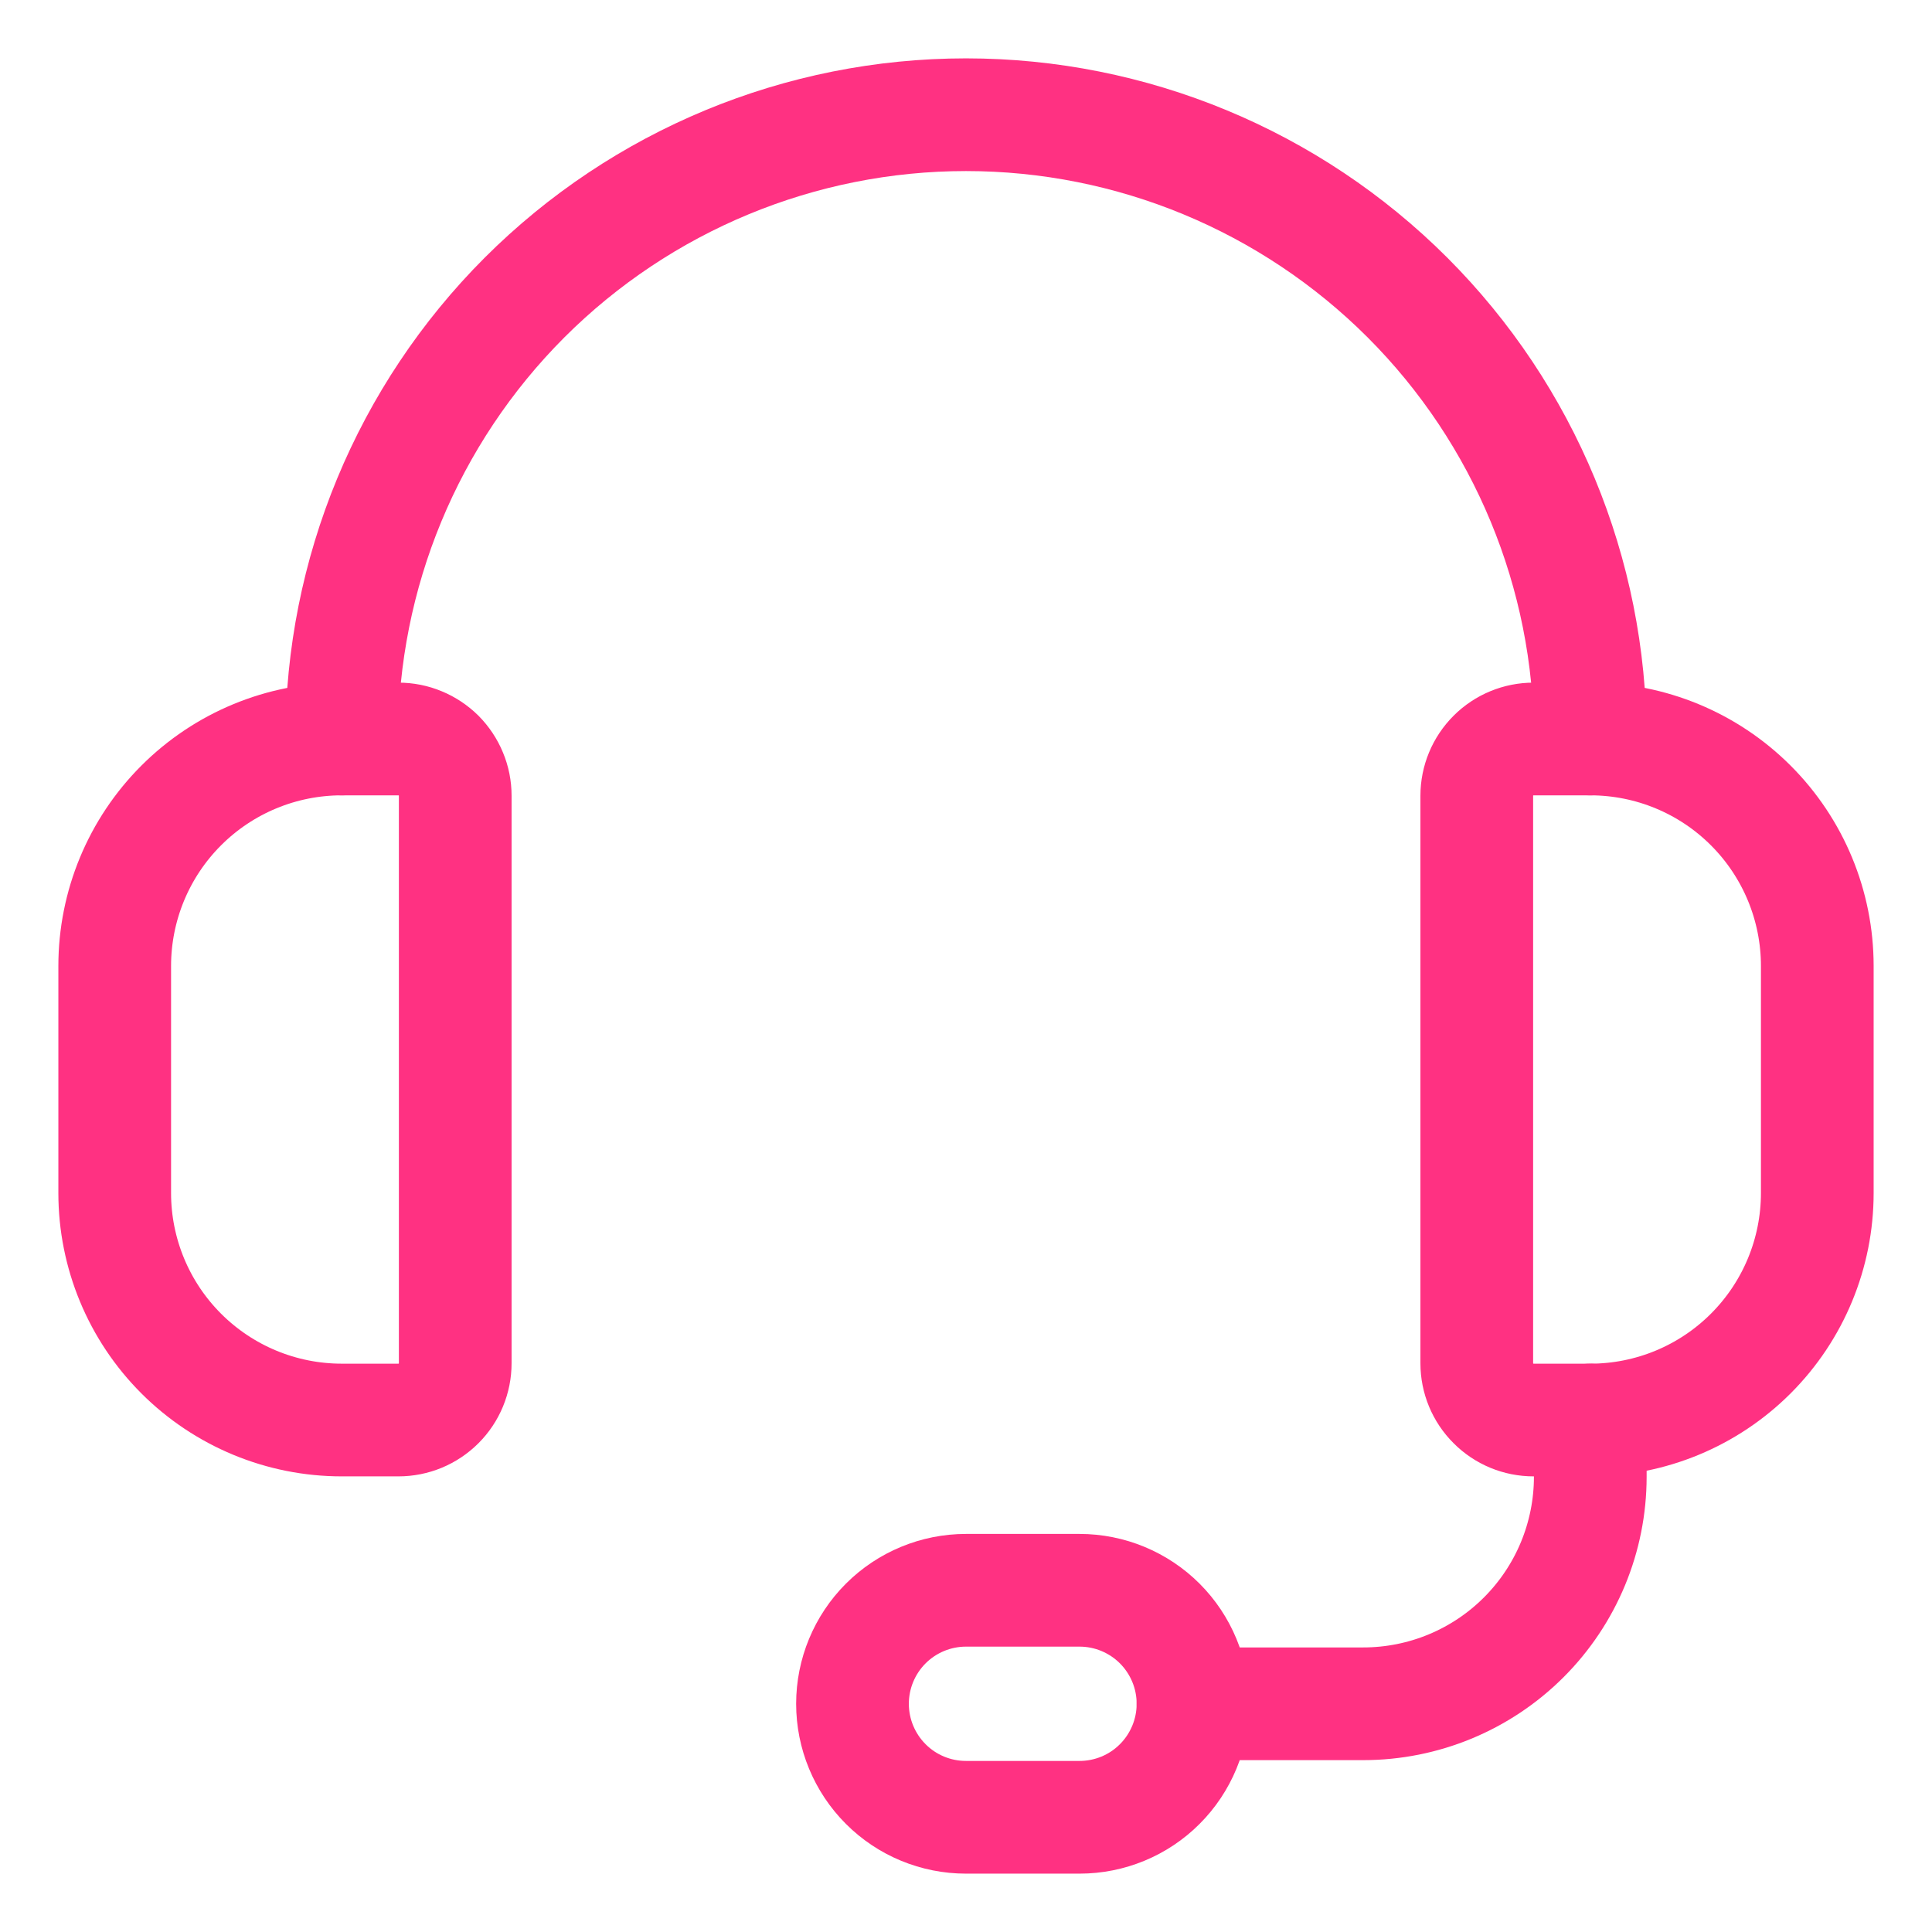 <svg width="24" height="24" viewBox="0 0 24 24" fill="none" xmlns="http://www.w3.org/2000/svg">
<g clip-path="url(#clip0_5064_1367)">
<path d="M4.95 17.64H4.245C3.497 17.64 2.78 17.343 2.251 16.814C1.722 16.285 1.425 15.568 1.425 14.82V12C1.425 11.252 1.722 10.535 2.251 10.006C2.78 9.477 3.497 9.18 4.245 9.18H4.95C5.043 9.18 5.134 9.198 5.22 9.234C5.305 9.269 5.383 9.321 5.449 9.386C5.514 9.452 5.566 9.53 5.601 9.615C5.637 9.701 5.655 9.792 5.655 9.885V16.935C5.655 17.122 5.581 17.301 5.449 17.433C5.316 17.566 5.137 17.64 4.95 17.64Z" stroke="#FF3182" stroke-width="1.4" stroke-linecap="round" stroke-linejoin="round"/>
<path d="M19.755 17.64H19.05C18.863 17.64 18.684 17.566 18.552 17.433C18.419 17.301 18.345 17.122 18.345 16.935V9.885C18.345 9.698 18.419 9.519 18.552 9.386C18.684 9.254 18.863 9.18 19.05 9.18H19.755C20.503 9.18 21.22 9.477 21.749 10.006C22.278 10.535 22.575 11.252 22.575 12V14.82C22.575 15.568 22.278 16.285 21.749 16.814C21.22 17.343 20.503 17.64 19.755 17.64Z" stroke="#FF3182" stroke-width="1.4" stroke-linecap="round" stroke-linejoin="round"/>
<path d="M4.245 9.18C4.245 7.123 5.062 5.151 6.516 3.696C7.971 2.242 9.943 1.425 12 1.425C14.057 1.425 16.029 2.242 17.484 3.696C18.938 5.151 19.755 7.123 19.755 9.18" stroke="#FF3182" stroke-width="1.4" stroke-linecap="round" stroke-linejoin="round"/>
<path d="M14.82 21.165H16.935C17.683 21.165 18.4 20.868 18.929 20.339C19.458 19.81 19.755 19.093 19.755 18.345V17.64" stroke="#FF3182" stroke-width="1.4" stroke-linecap="round" stroke-linejoin="round"/>
<path d="M13.41 22.575H12C11.626 22.575 11.267 22.427 11.003 22.162C10.739 21.898 10.59 21.539 10.59 21.165C10.59 20.791 10.739 20.432 11.003 20.168C11.267 19.904 11.626 19.755 12 19.755H13.41C13.784 19.755 14.143 19.904 14.407 20.168C14.671 20.432 14.82 20.791 14.82 21.165C14.82 21.539 14.671 21.898 14.407 22.162C14.143 22.427 13.784 22.575 13.41 22.575Z" stroke="#FF3182" stroke-width="1.4" stroke-linecap="round" stroke-linejoin="round"/>
</g>
<defs>
<clipPath id="clip0_5064_1367">
<rect width="24" height="24" fill="white"/>
</clipPath>
</defs>
</svg>
